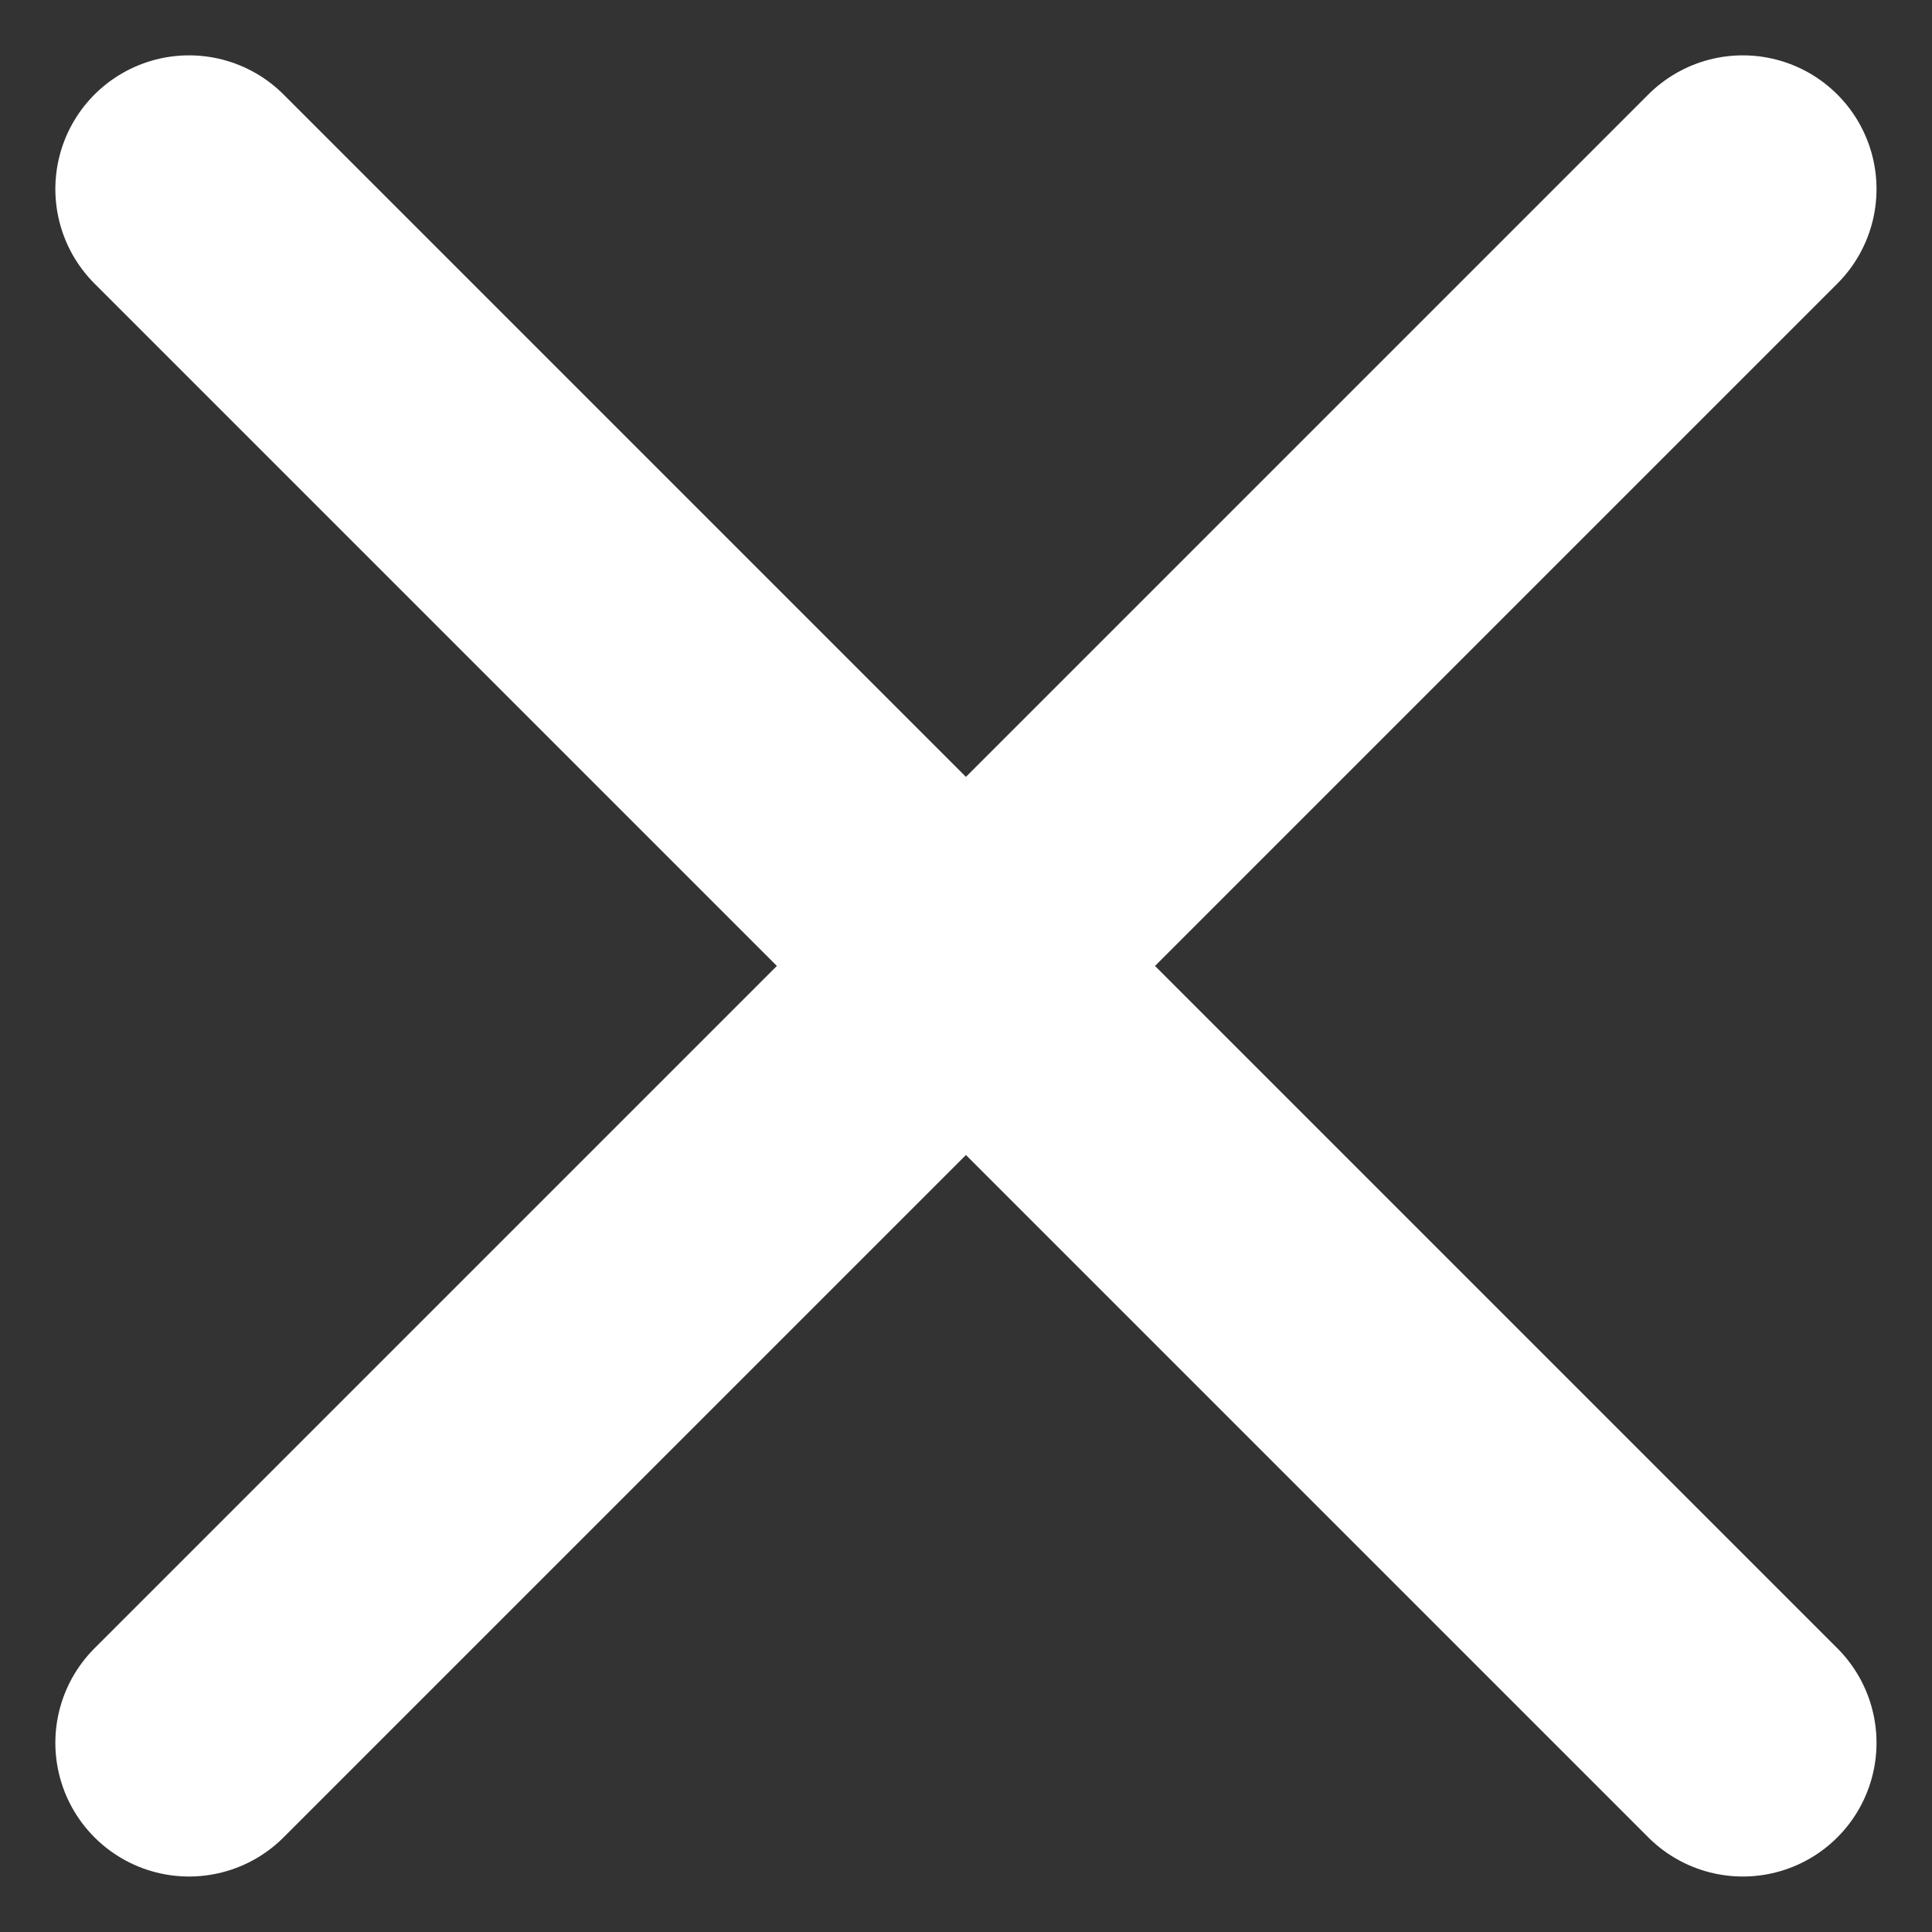<?xml version="1.0" encoding="UTF-8"?> <svg xmlns="http://www.w3.org/2000/svg" width="14.451" height="14.451" viewBox="0 0 14.451 14.451"><rect x="0" y="0" width="14.451" height="14.451" fill="#333333" stroke="none"/><g id="Component_11_1" data-name="Component 11 – 1" transform="translate(1.414 1.414)"><path id="Path_26" data-name="Path 26" d="M12.811,1.189,1.189,12.811m0-11.622L12.811,12.811" transform="translate(-1.189 -1.189)" fill="none" stroke="#fff" stroke-linecap="round" stroke-linejoin="round" stroke-width="2"></path></g></svg> 